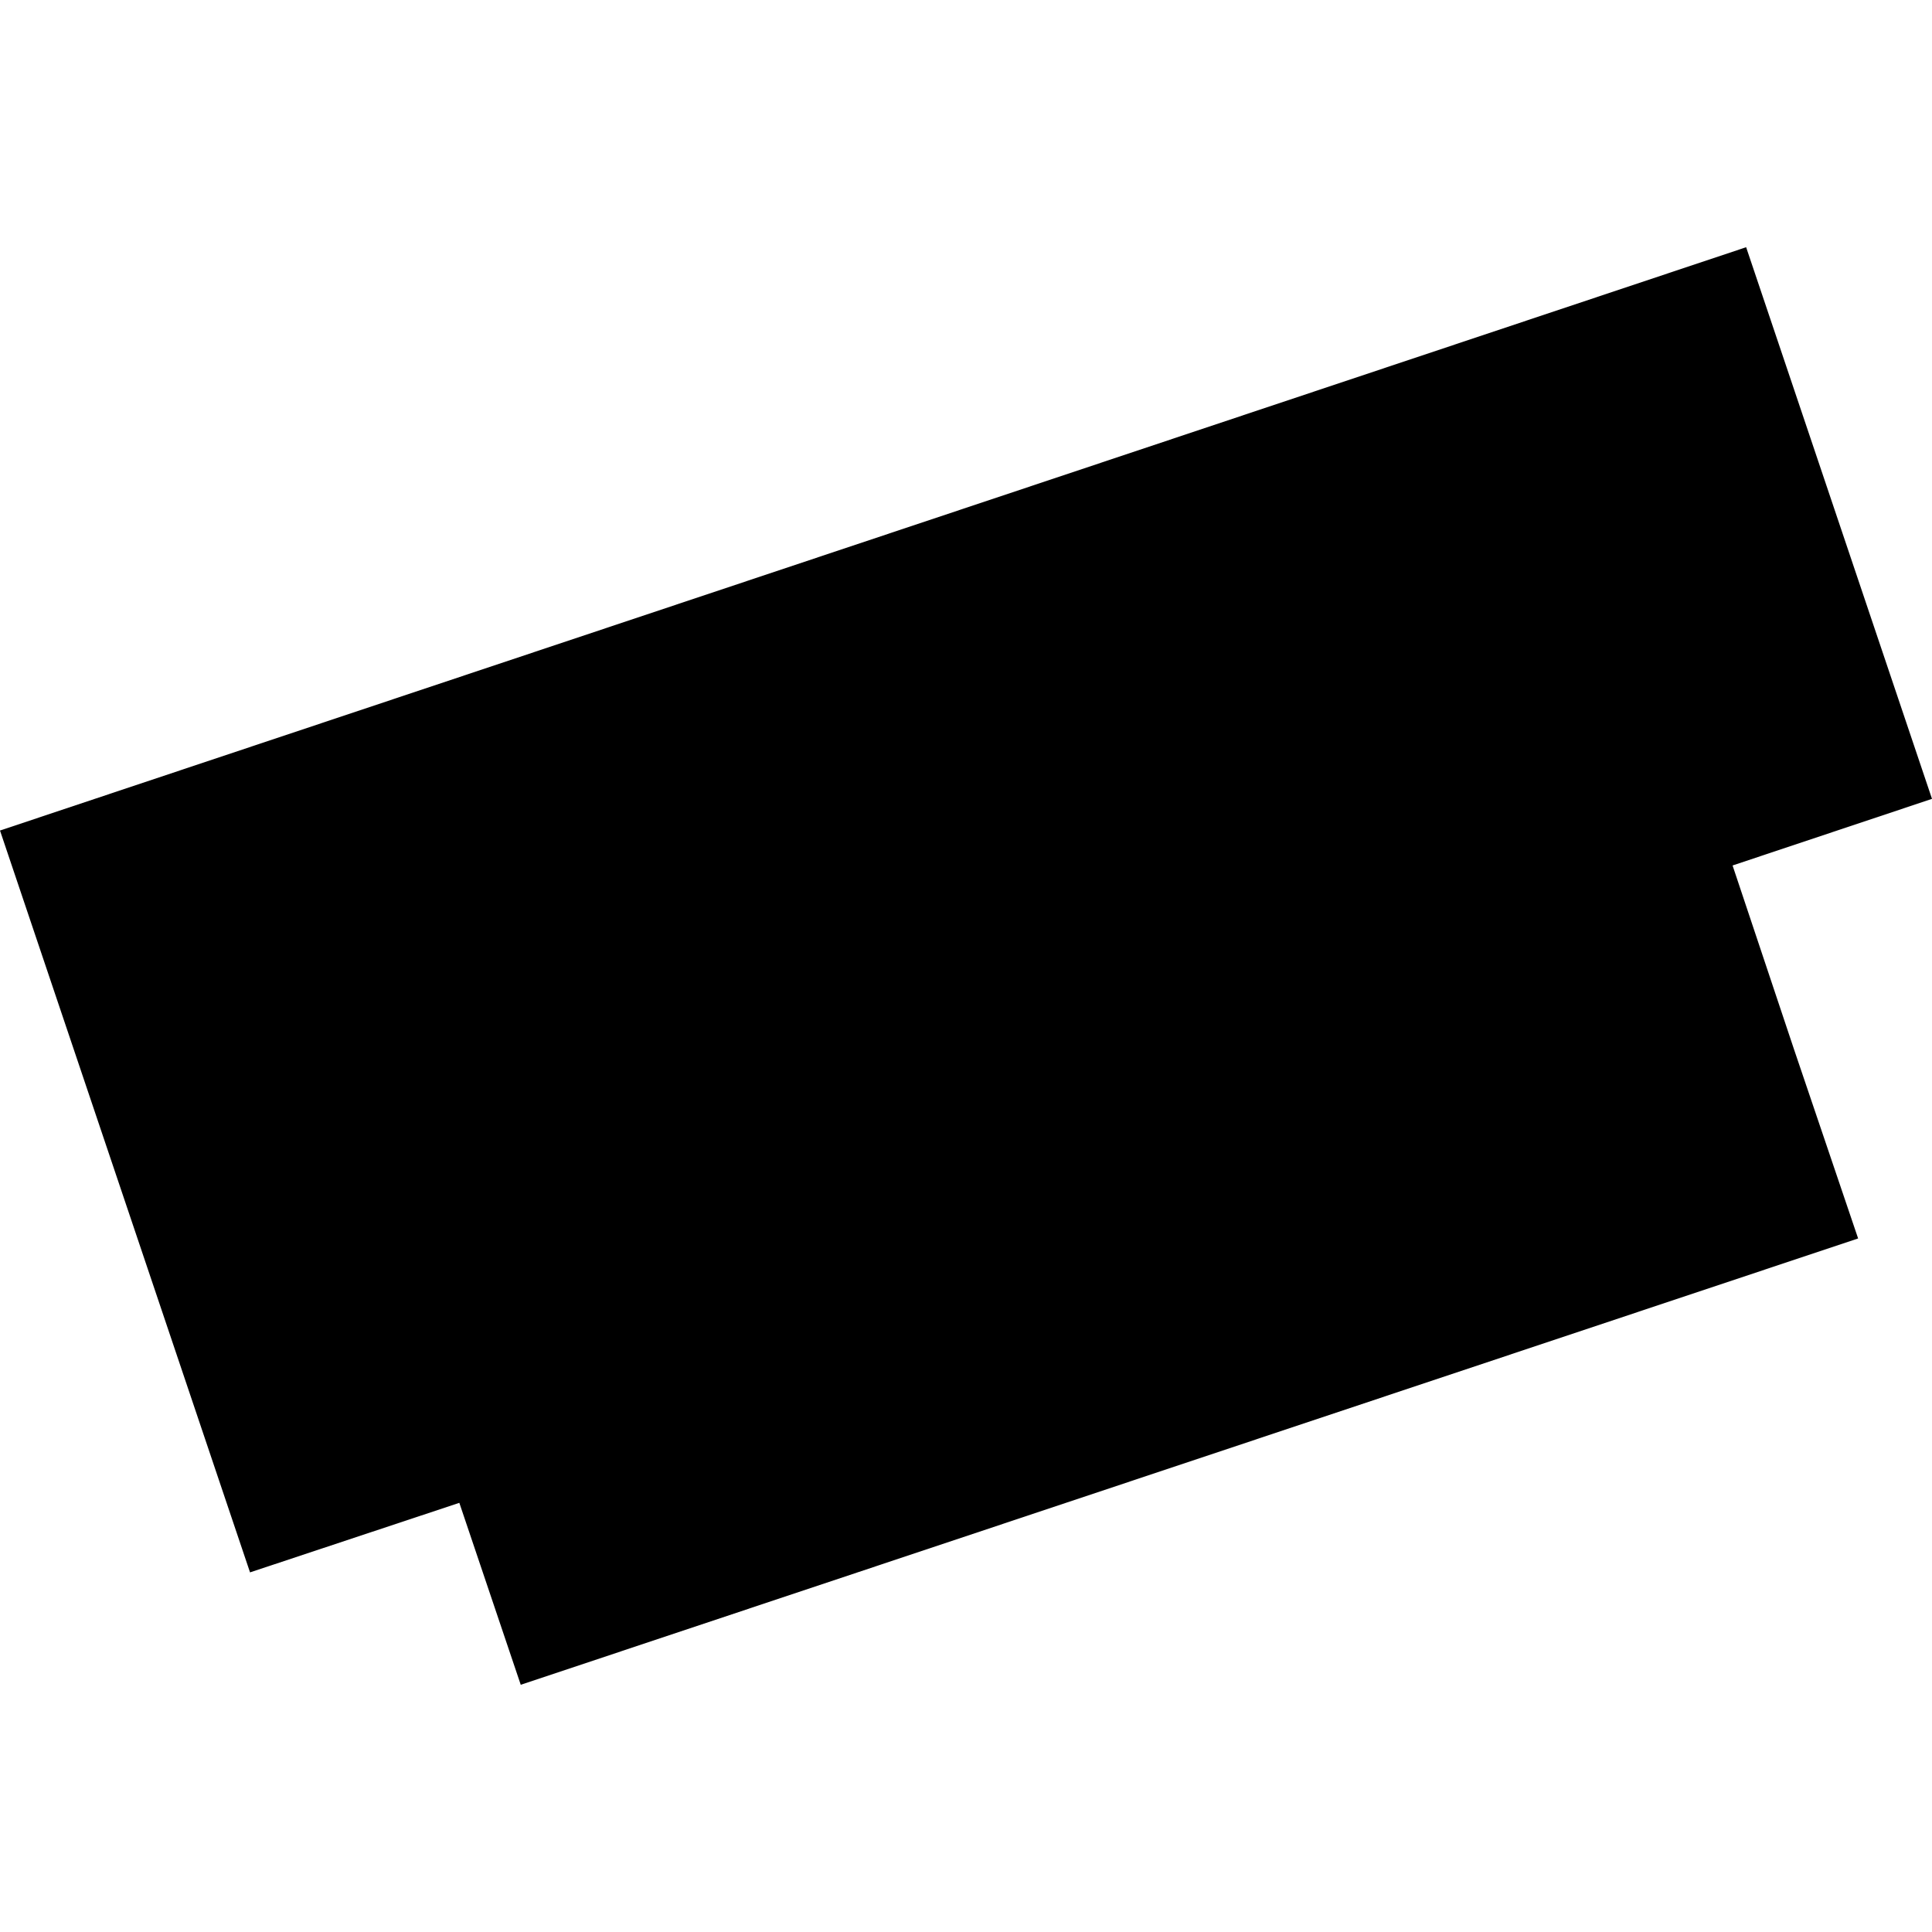 <?xml version="1.0" encoding="utf-8" standalone="no"?>
<!DOCTYPE svg PUBLIC "-//W3C//DTD SVG 1.1//EN"
  "http://www.w3.org/Graphics/SVG/1.1/DTD/svg11.dtd">
<!-- Created with matplotlib (https://matplotlib.org/) -->
<svg height="288pt" version="1.1" viewBox="0 0 288 288" width="288pt" xmlns="http://www.w3.org/2000/svg" xmlns:xlink="http://www.w3.org/1999/xlink">
 <defs>
  <style type="text/css">
*{stroke-linecap:butt;stroke-linejoin:round;}
  </style>
 </defs>
 <g id="figure_1">
  <g id="patch_1">
   <path d="M 0 288 
L 288 288 
L 288 0 
L 0 0 
z
" style="fill:none;opacity:0;"/>
  </g>
  <g id="axes_1">
   <g id="PatchCollection_1">
    <path clip-path="url(#p3637488053)" d="M 0 123.806 
L 260.294 36.852 
L 288 119.083 
L 258.271 129.014 
L 267.416 156.38 
L 276.987 184.614 
L 77.627 251.148 
L 68.472 224.025 
L 37.272 234.392 
L 0 123.806 
"/>
   </g>
  </g>
 </g>
 <defs>
  <clipPath id="p3637488053">
   <rect height="214.295" width="288" x="0" y="36.852"/>
  </clipPath>
 </defs>
</svg>
